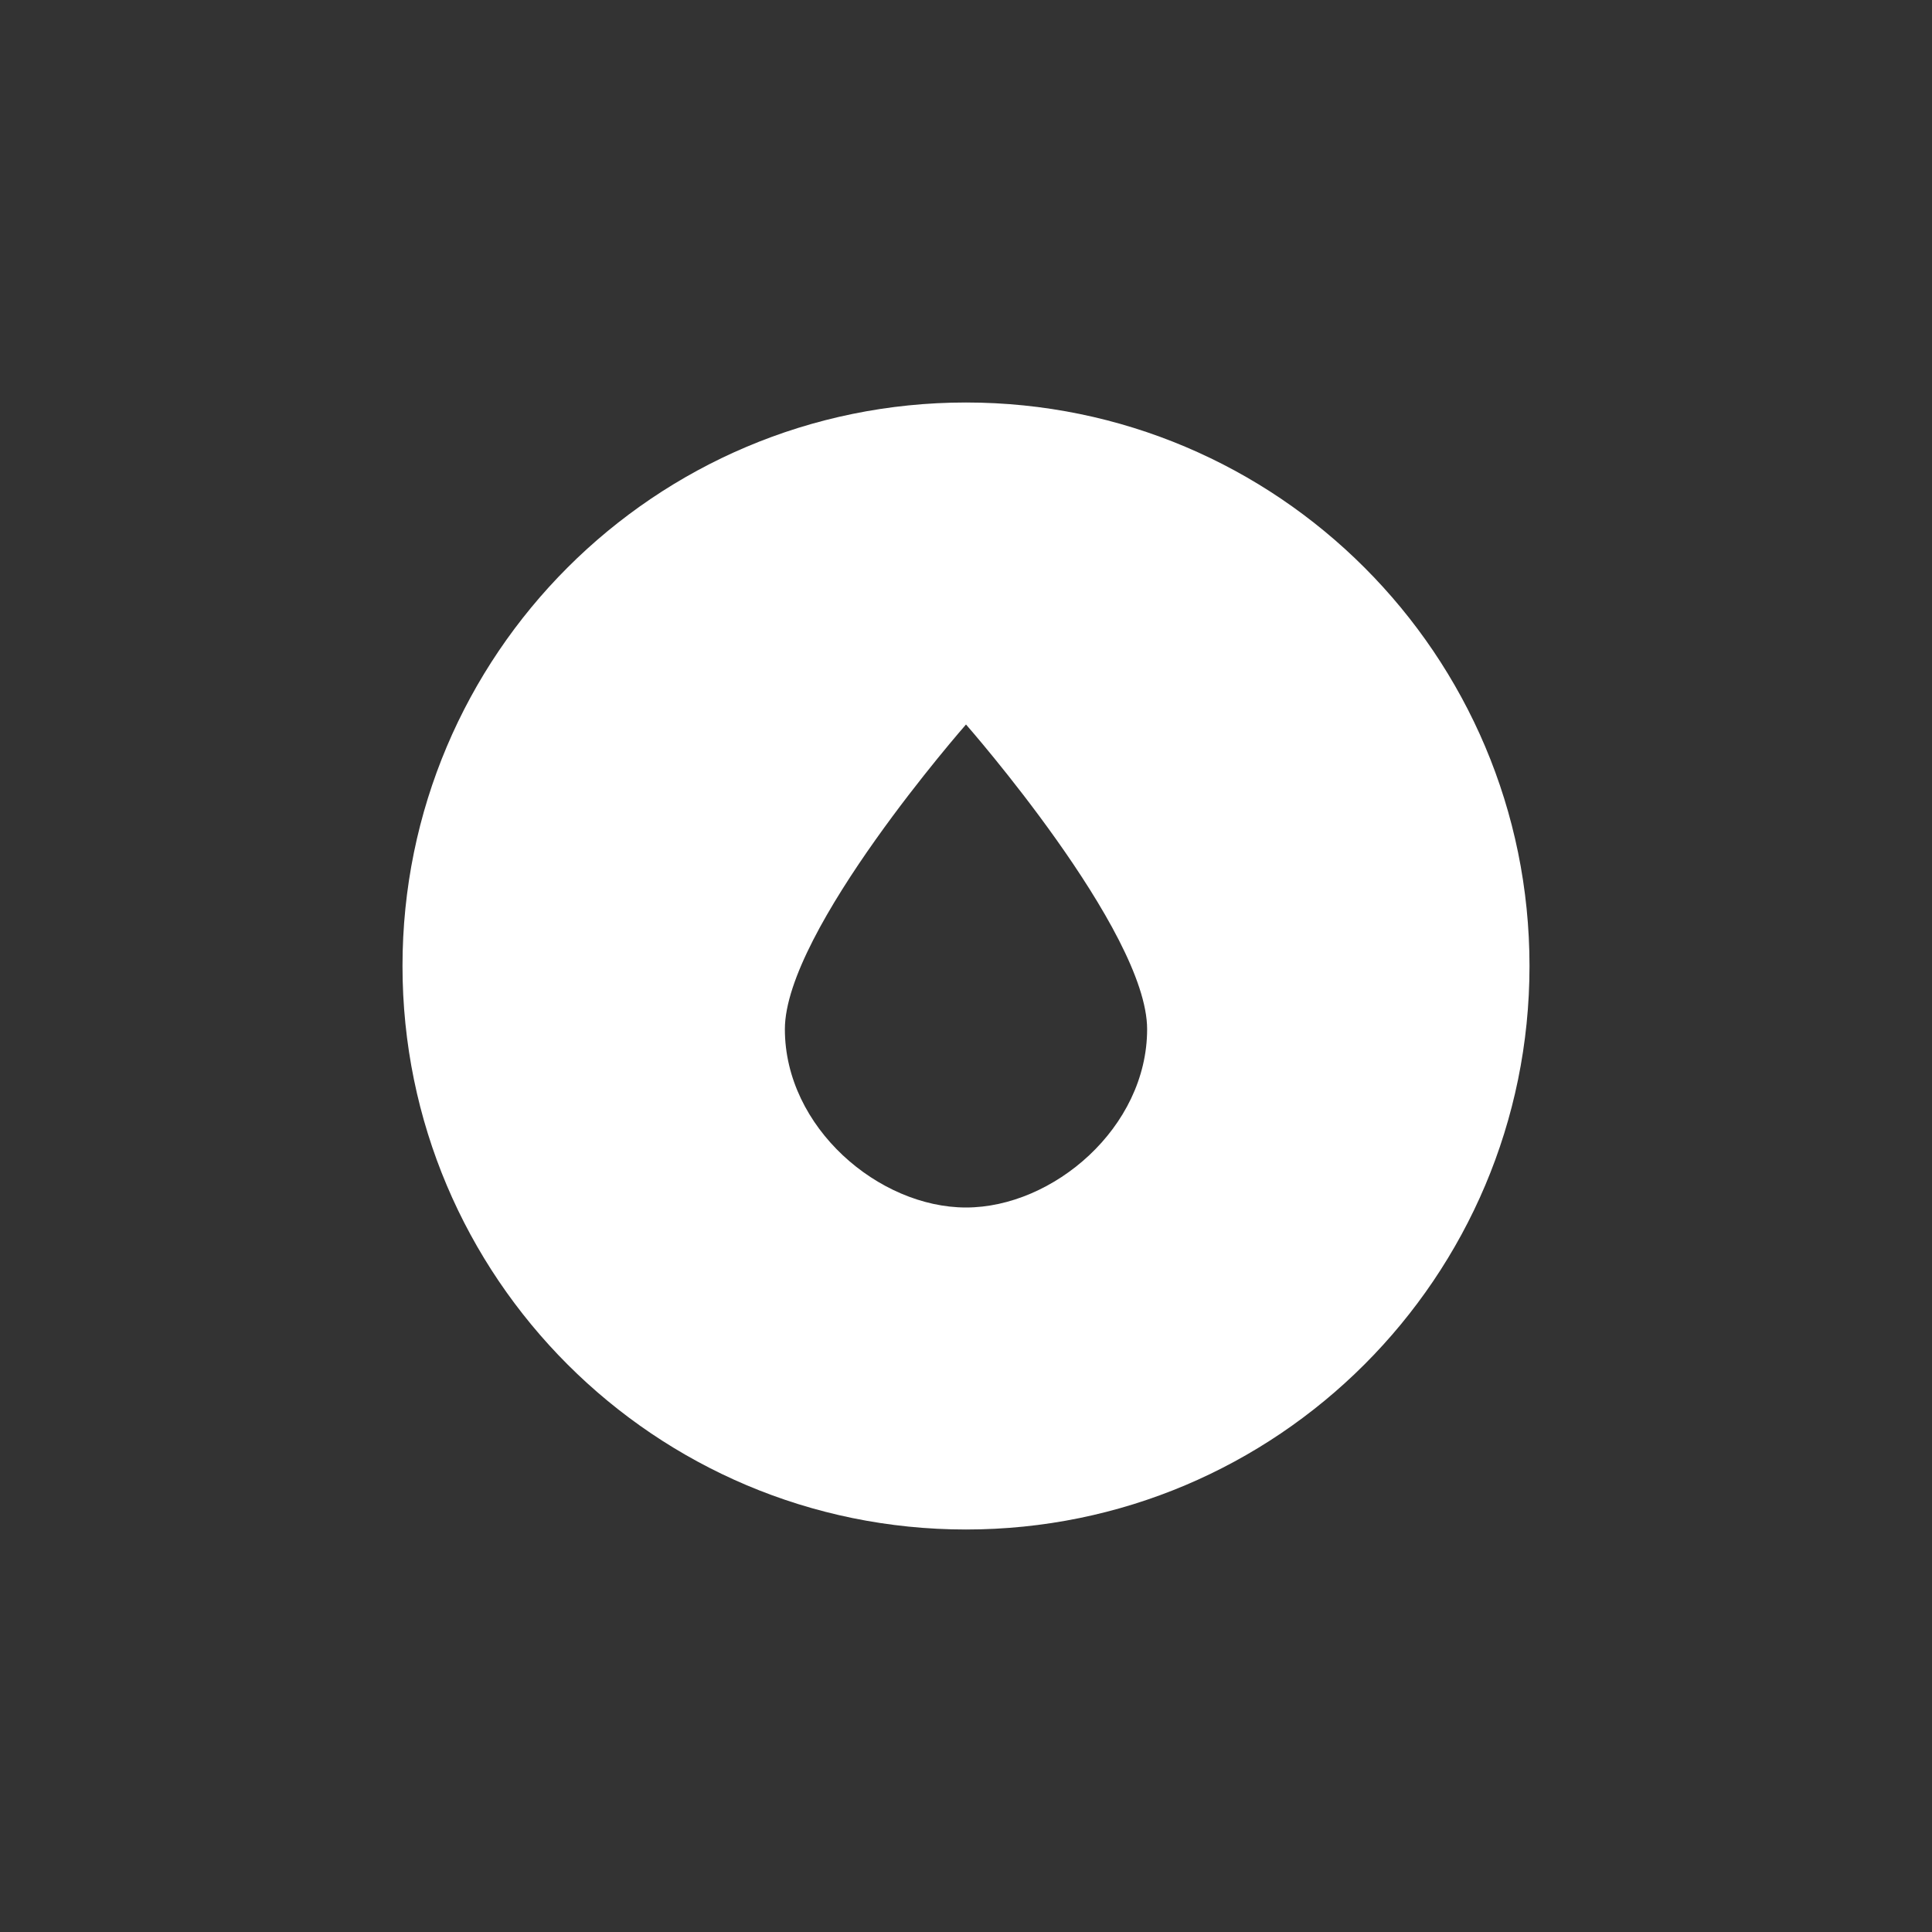<svg width="24" height="24" viewBox="0 0 24 24" fill="none" xmlns="http://www.w3.org/2000/svg">
<rect x="0" y="0" width="24" height="24" fill="#333333" stroke="none"/>
<path fill-rule="evenodd" clip-rule="evenodd" d="M12 19C15.866 19 19 15.866 19 12C19 8.134 15.866 5 12 5C8.134 5 5 8.134 5 12C5 15.866 8.134 19 12 19ZM12 15C13.081 15 14.25 14.008 14.25 12.785C14.25 11.561 12 9 12 9C12 9 9.75 11.561 9.75 12.785C9.75 14.008 10.919 15 12 15Z" fill="white"/>
</svg>
